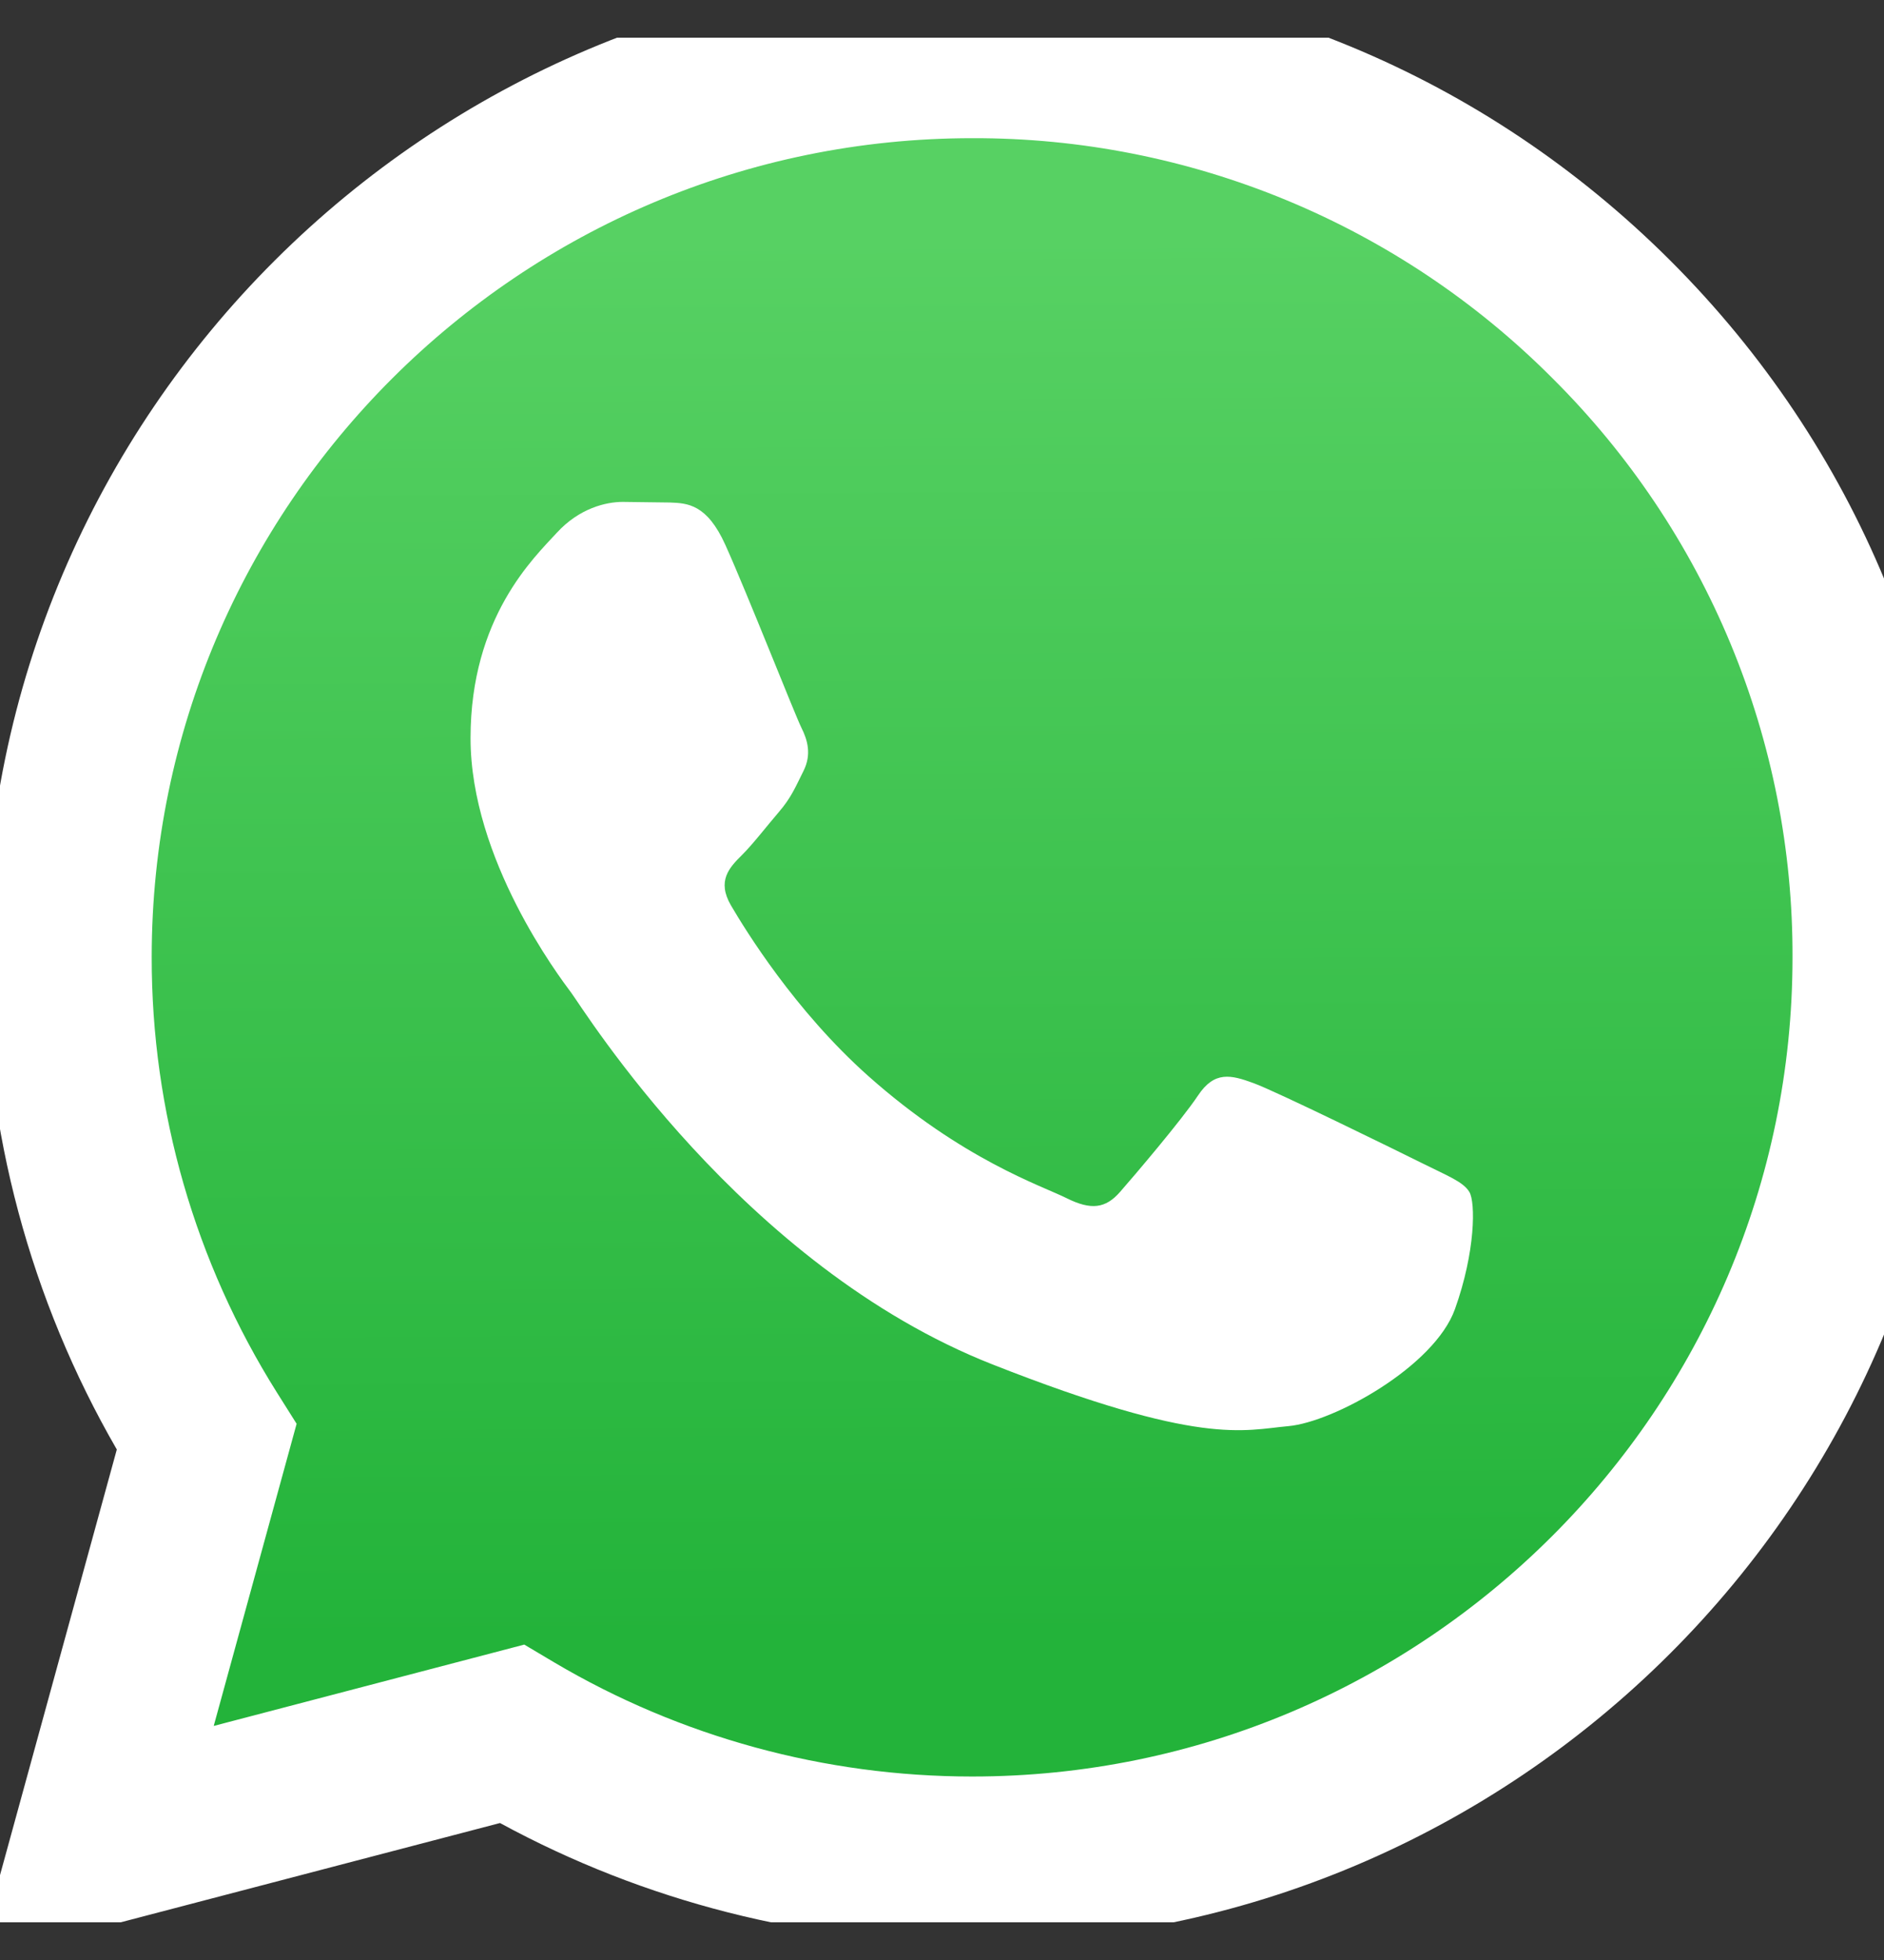 <svg width="25" height="26" viewBox="0 0 25 26" fill="none" xmlns="http://www.w3.org/2000/svg">
<rect x="0" y="0" width="25" height="26" fill="#333333" stroke="none"/>
<g clip-path="url(#clip0_20_203)">
<path d="M-0.309 26L1.55 19.228C0.401 17.241 -0.202 14.987 -0.199 12.694C-0.196 5.488 5.68 -0.375 12.9 -0.375C16.404 -0.373 19.692 0.988 22.166 3.458C24.639 5.929 26 9.212 25.998 12.704C25.995 19.91 20.119 25.774 12.9 25.774H12.894C10.702 25.773 8.548 25.224 6.635 24.183L-0.309 26Z" fill="white"/>
<path d="M12.904 1.833C6.898 1.833 2.015 6.705 2.013 12.695C2.01 14.74 2.587 16.744 3.677 18.476L3.936 18.887L2.836 22.895L6.957 21.816L7.354 22.052C9.026 23.041 10.942 23.565 12.896 23.566H12.9C18.9 23.566 23.784 18.693 23.786 12.703C23.791 11.276 23.512 9.861 22.965 8.542C22.418 7.223 21.614 6.025 20.601 5.018C19.593 4.006 18.393 3.203 17.072 2.656C15.751 2.109 14.334 1.829 12.904 1.833Z" fill="url(#paint0_linear_20_203)"/>
<path fill-rule="evenodd" clip-rule="evenodd" d="M9.626 7.23C9.381 6.686 9.123 6.675 8.89 6.666L8.262 6.658C8.044 6.658 7.689 6.74 7.389 7.067C7.09 7.394 6.244 8.184 6.244 9.791C6.244 11.398 7.417 12.951 7.58 13.169C7.744 13.388 9.844 16.791 13.171 18.1C15.936 19.188 16.498 18.972 17.098 18.918C17.699 18.863 19.035 18.127 19.307 17.365C19.58 16.602 19.58 15.948 19.498 15.812C19.417 15.675 19.198 15.594 18.871 15.43C18.543 15.267 16.934 14.477 16.634 14.368C16.334 14.258 16.116 14.204 15.898 14.531C15.68 14.858 15.053 15.594 14.862 15.812C14.671 16.03 14.48 16.057 14.153 15.894C13.825 15.73 12.771 15.385 11.521 14.273C10.548 13.407 9.891 12.337 9.7 12.011C9.509 11.684 9.68 11.507 9.844 11.344C9.991 11.198 10.171 10.963 10.335 10.772C10.499 10.581 10.553 10.445 10.662 10.227C10.771 10.01 10.717 9.818 10.635 9.655C10.553 9.492 9.917 7.876 9.626 7.23Z" fill="white"/>
</g>
<defs>
<linearGradient id="paint0_linear_20_203" x1="12.678" y1="3.137" x2="12.788" y2="21.709" gradientUnits="userSpaceOnUse">
<stop stop-color="#57D163"/>
<stop offset="1" stop-color="#23B33A"/>
</linearGradient>
<clipPath id="clip0_20_203">
<rect width="25" height="25" fill="white" transform="translate(0 0.5)"/>
</clipPath>
</defs>
</svg>
